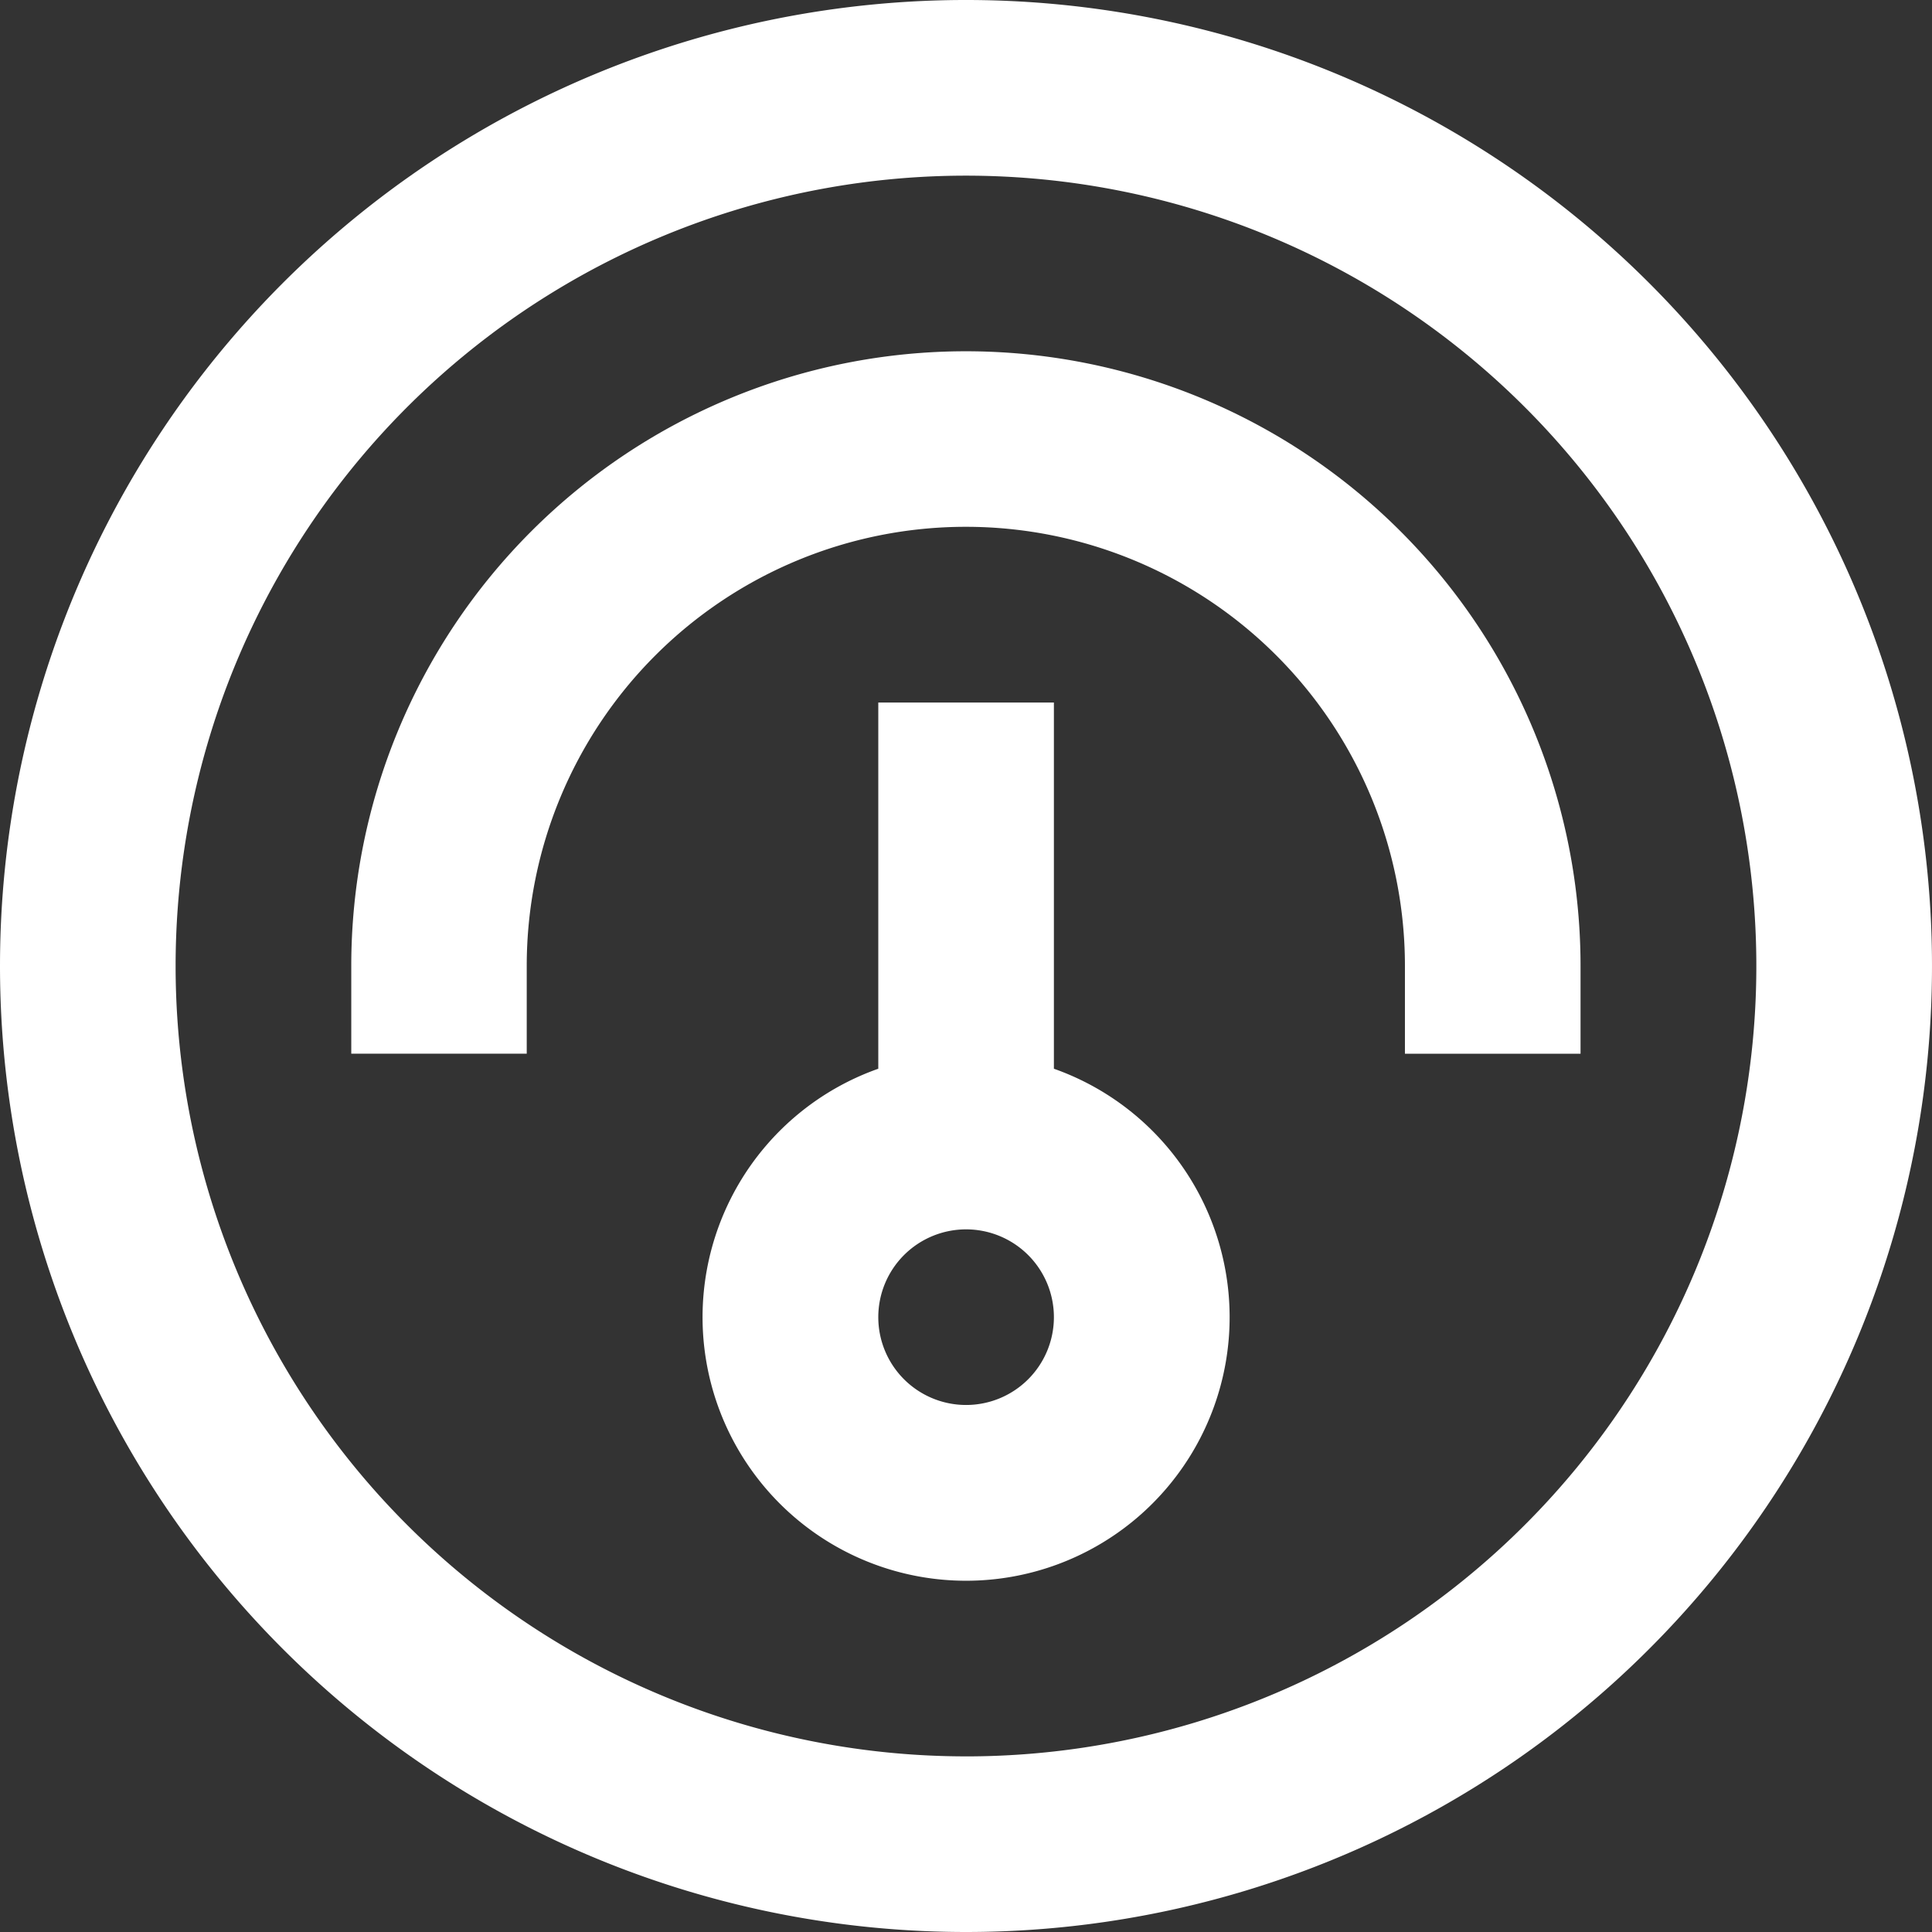<svg xmlns="http://www.w3.org/2000/svg" width="81.412" height="81.412" viewBox="0 0 81.412 81.412">
  <rect x="0" y="0" width="81.412" height="81.412" fill="#333333" stroke="none"/>
  <g id="security-bs-icon-03" transform="translate(-8 -8)">
    <g id="Group_326" data-name="Group 326" transform="translate(8 8)">
      <path id="Path_1280" data-name="Path 1280" d="M79.4,72V87.431a11.105,11.105,0,1,0,7.4,0V72Zm0,25.9a3.7,3.7,0,1,1,3.7,3.7A3.7,3.7,0,0,1,79.4,97.9Z" transform="translate(-42.39 -42.396)" fill="#fff" fill-rule="evenodd"/>
      <path id="Path_1281" data-name="Path 1281" d="M65.9,40a25.9,25.9,0,0,1,25.9,25.9v3.7h-7.4V65.9a18.5,18.5,0,0,0-37.006,0v3.7H40V65.9A25.9,25.9,0,0,1,65.9,40Z" transform="translate(-25.198 -25.198)" fill="#fff"/>
      <path id="Path_1282" data-name="Path 1282" d="M48.706,89.412A40.706,40.706,0,1,0,8,48.706,40.707,40.707,0,0,0,48.706,89.412Zm0-7.4A33.305,33.305,0,1,0,15.4,48.706,33.305,33.305,0,0,0,48.706,82.011Z" transform="translate(-8 -8)" fill="#fff" fill-rule="evenodd"/>
    </g>
  </g>
</svg>
